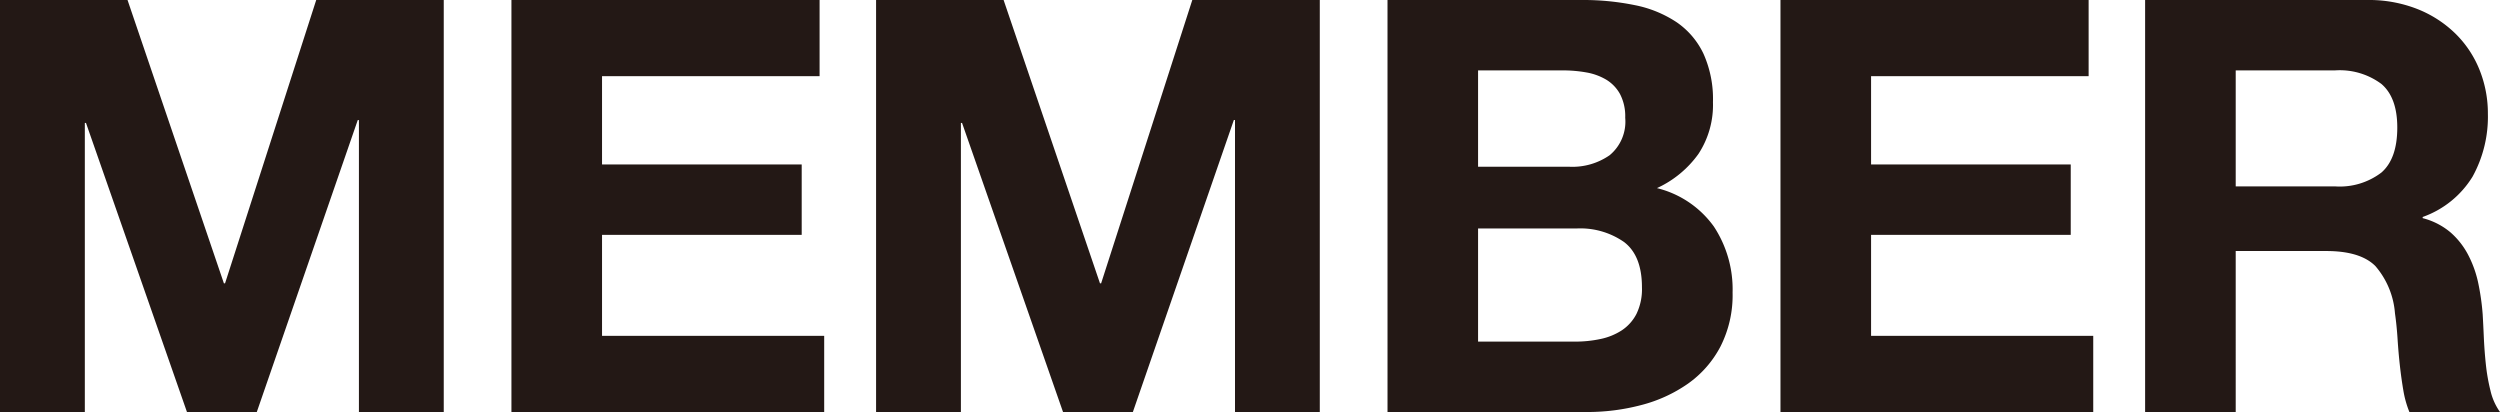 <svg xmlns="http://www.w3.org/2000/svg" xmlns:xlink="http://www.w3.org/1999/xlink" width="303.267" height="49.981" viewBox="0 0 303.267 49.981">
  <defs>
    <clipPath id="clip-path">
      <rect id="長方形_812" data-name="長方形 812" width="303.267" height="49.98" transform="translate(0 0)" fill="none"/>
    </clipPath>
  </defs>
  <g id="グループ_2255" data-name="グループ 2255" transform="translate(0 0)">
    <path id="パス_1195" data-name="パス 1195" d="M38.36,0,27.3,34.37h-.14L15.47,0H0V49.981H10.29V14.91h.14L22.68,49.981h8.47L43.4,14.561h.14v35.42H53.83V0Z" fill="#231815"/>
    <path id="パス_1196" data-name="パス 1196" d="M62.041,0V49.981H99.98V40.74H73.031V28.49h24.22V19.95H73.031V9.24h26.39V0Z" fill="#231815"/>
    <path id="パス_1197" data-name="パス 1197" d="M144.634,0l-11.06,34.37h-.14L121.743,0H106.274V49.981h10.29V14.91h.139l12.25,35.071h8.471l12.25-35.42h.14v35.42H160.1V0Z" fill="#231815"/>
    <g id="グループ_2254" data-name="グループ 2254">
      <g id="グループ_2253" data-name="グループ 2253" clip-path="url(#clip-path)">
        <path id="パス_1198" data-name="パス 1198" d="M168.314,0h23.52a31.194,31.194,0,0,1,6.51.63,14.068,14.068,0,0,1,5.04,2.065,9.618,9.618,0,0,1,3.255,3.815,13.409,13.409,0,0,1,1.155,5.88,10.826,10.826,0,0,1-1.75,6.265A12.681,12.681,0,0,1,201,22.82a12.023,12.023,0,0,1,6.9,4.655,13.856,13.856,0,0,1,2.275,8.015,13.754,13.754,0,0,1-1.47,6.545,12.75,12.75,0,0,1-3.955,4.515,17.5,17.5,0,0,1-5.67,2.59,25.56,25.56,0,0,1-6.545.84h-24.22ZM179.3,20.23h11.13a7.9,7.9,0,0,0,4.83-1.4,5.286,5.286,0,0,0,1.89-4.55,5.812,5.812,0,0,0-.63-2.87,4.673,4.673,0,0,0-1.68-1.75,7.1,7.1,0,0,0-2.415-.875,16.054,16.054,0,0,0-2.835-.245H179.3Zm0,21.21h11.76a14.6,14.6,0,0,0,3.08-.315,7.561,7.561,0,0,0,2.59-1.05,5.288,5.288,0,0,0,1.785-1.995,6.871,6.871,0,0,0,.665-3.22q0-3.849-2.17-5.5a9.272,9.272,0,0,0-5.74-1.645H179.3Z" fill="#231815"/>
        <path id="パス_1199" data-name="パス 1199" d="M215.984,0h37.38V9.24h-26.39V19.95h24.22v8.54h-24.22V40.74h26.95v9.24h-37.94Z" fill="#231815"/>
        <path id="パス_1200" data-name="パス 1200" d="M260.217,0h26.95a16.071,16.071,0,0,1,6.054,1.086,13.936,13.936,0,0,1,4.621,2.974,12.84,12.84,0,0,1,2.94,4.41,14.121,14.121,0,0,1,1.015,5.32,15.038,15.038,0,0,1-1.855,7.631,11.661,11.661,0,0,1-6.055,4.9v.141a8.5,8.5,0,0,1,3.36,1.714,9.368,9.368,0,0,1,2.17,2.765,13.33,13.33,0,0,1,1.225,3.465,29.161,29.161,0,0,1,.525,3.745q.069,1.191.14,2.8t.245,3.255a23.088,23.088,0,0,0,.56,3.185,7.311,7.311,0,0,0,1.155,2.59h-10.99a12.223,12.223,0,0,1-.735-2.625q-.246-1.434-.42-3.01t-.28-3.22q-.105-1.644-.315-3.115a9.943,9.943,0,0,0-2.38-5.74q-1.821-1.82-5.95-1.82h-10.99V49.98h-10.99Zm10.99,22.61h12.04a8.338,8.338,0,0,0,5.635-1.68q1.925-1.68,1.925-5.46,0-3.638-1.925-5.285a8.463,8.463,0,0,0-5.635-1.645h-12.04Z" fill="#231815"/>
      </g>
    </g>
  </g>
</svg>
